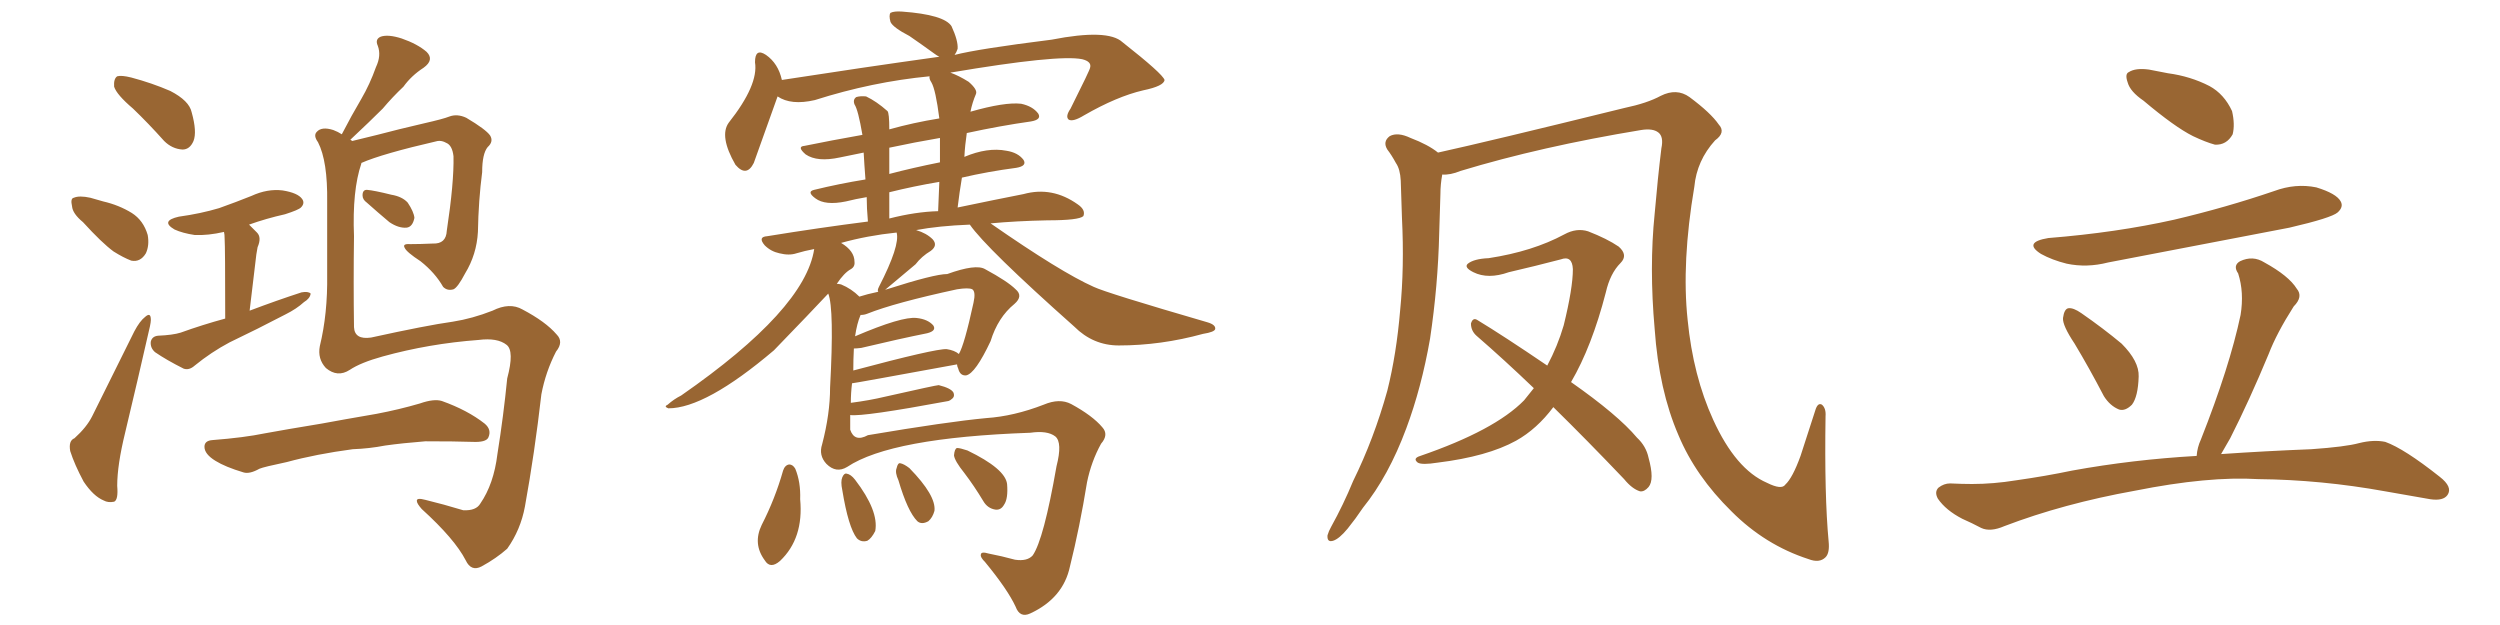 <svg xmlns="http://www.w3.org/2000/svg" xmlns:xlink="http://www.w3.org/1999/xlink" width="600" height="150"><path fill="#996633" padding="10" d="M31.93 26.07L31.93 26.07Q27.98 22.71 27.39 20.80L27.39 20.80Q27.25 18.90 28.13 18.31L28.13 18.31Q29.15 18.02 31.49 18.60L31.49 18.60Q36.47 19.92 40.87 21.83L40.87 21.83Q45.41 24.17 46.00 26.95L46.00 26.95Q47.31 31.64 46.44 33.84L46.44 33.84Q45.56 35.89 43.80 35.89L43.80 35.89Q41.31 35.74 39.40 33.84L39.40 33.84Q35.60 29.59 31.93 26.07ZM19.92 53.32L19.92 53.32Q17.43 51.27 17.29 49.51L17.29 49.51Q16.85 47.61 17.72 47.46L17.72 47.46Q19.04 46.88 21.68 47.46L21.68 47.46Q23.29 47.90 24.76 48.34L24.76 48.34Q28.56 49.22 31.64 51.12L31.64 51.12Q34.42 52.88 35.45 56.40L35.45 56.40Q35.89 58.89 35.01 60.79L35.01 60.79Q33.69 62.99 31.49 62.55L31.49 62.55Q29.59 61.82 27.25 60.35L27.25 60.35Q24.46 58.30 19.92 53.32ZM17.87 105.18L17.87 105.18Q20.80 102.54 22.12 99.90L22.12 99.90Q26.81 90.53 32.23 79.54L32.23 79.54Q33.54 77.05 34.86 76.03L34.86 76.03Q36.04 75 36.18 76.32L36.18 76.32Q36.33 77.05 35.74 79.39L35.74 79.39Q33.11 90.97 30.03 103.86L30.03 103.86Q28.13 111.62 28.13 116.60L28.13 116.60Q28.42 119.97 27.39 120.41L27.39 120.41Q25.93 120.70 24.90 120.12L24.90 120.12Q22.41 119.09 20.07 115.58L20.07 115.58Q17.87 111.47 16.85 108.25L16.85 108.25Q16.41 105.76 17.87 105.18ZM54.05 76.46L54.05 76.46Q54.05 59.18 53.91 57.28L53.91 57.28Q53.91 56.25 53.76 55.66L53.76 55.66Q49.95 56.54 46.73 56.40L46.73 56.40Q43.80 55.96 41.89 55.08L41.89 55.08Q38.38 53.03 42.92 52.00L42.92 52.00Q48.19 51.27 52.59 49.95L52.59 49.95Q56.69 48.49 60.35 47.02L60.35 47.02Q64.16 45.26 67.82 45.70L67.82 45.70Q71.48 46.29 72.51 47.75L72.51 47.75Q73.24 48.78 72.22 49.80L72.22 49.80Q71.63 50.39 68.41 51.42L68.41 51.42Q63.87 52.44 59.77 53.91L59.77 53.91Q60.64 54.79 61.67 55.81L61.67 55.81Q62.84 56.98 61.82 59.33L61.82 59.33Q61.67 60.06 61.52 61.08L61.52 61.08Q60.79 66.94 59.91 74.56L59.91 74.56Q66.50 72.07 72.36 70.17L72.36 70.17Q73.97 69.87 74.56 70.46L74.56 70.46Q74.41 71.63 72.95 72.51L72.95 72.51Q71.19 74.12 68.55 75.44L68.55 75.44Q61.82 78.96 55.08 82.18L55.08 82.18Q50.68 84.52 46.73 87.74L46.73 87.74Q45.41 88.92 44.09 88.48L44.09 88.48Q39.99 86.43 37.21 84.52L37.21 84.52Q36.04 83.50 36.18 82.03L36.18 82.03Q36.47 80.71 37.94 80.57L37.94 80.57Q41.46 80.42 43.36 79.83L43.36 79.83Q48.63 77.93 54.05 76.46ZM86.72 39.11L86.72 39.11Q86.72 39.11 86.72 39.26L86.72 39.26Q84.52 45.70 84.96 56.69L84.96 56.69Q84.81 67.82 84.96 78.52L84.96 78.52Q85.11 81.59 89.06 81.01L89.06 81.01Q102.39 78.08 108.69 77.20L108.69 77.20Q113.38 76.46 118.21 74.56L118.21 74.56Q122.31 72.51 125.39 74.27L125.39 74.27Q130.96 77.20 133.59 80.27L133.59 80.27Q135.35 82.03 133.45 84.38L133.45 84.38Q130.96 89.21 129.93 94.63L129.93 94.63Q128.32 108.69 125.98 121.58L125.98 121.58Q124.95 127.15 121.73 131.69L121.73 131.69Q119.09 134.03 115.58 135.94L115.58 135.94Q113.09 137.26 111.77 134.47L111.77 134.47Q109.13 129.35 101.22 122.17L101.22 122.17Q100.05 120.85 100.05 120.26L100.05 120.26Q99.90 119.38 102.10 119.97L102.10 119.97Q106.35 121.00 111.18 122.46L111.18 122.46Q114.26 122.61 115.28 120.85L115.28 120.85Q118.51 116.16 119.38 108.98L119.38 108.98Q120.85 99.76 121.73 90.82L121.73 90.82Q123.49 84.23 121.58 82.76L121.58 82.76Q119.38 81.01 114.84 81.59L114.84 81.59Q102.98 82.47 91.85 85.55L91.85 85.55Q86.57 87.01 83.94 88.77L83.94 88.77Q81.01 90.67 78.22 88.33L78.22 88.33Q76.17 86.13 76.76 83.06L76.76 83.06Q78.66 75.29 78.52 65.92L78.52 65.92Q78.52 56.10 78.52 48.49L78.52 48.49Q78.66 38.67 76.32 34.13L76.32 34.13Q75.15 32.52 76.03 31.64L76.03 31.64Q77.20 30.32 79.98 31.20L79.98 31.20Q81.15 31.64 82.03 32.23L82.03 32.23Q84.38 27.69 86.72 23.73L86.72 23.73Q88.77 20.21 90.23 16.11L90.23 16.11Q91.55 13.33 90.67 10.99L90.67 10.99Q89.94 9.38 91.41 8.79L91.41 8.79Q93.16 8.20 96.39 9.23L96.39 9.23Q100.20 10.55 102.39 12.45L102.39 12.45Q104.30 14.36 101.66 16.26L101.66 16.26Q98.73 18.16 96.83 20.80L96.83 20.80Q94.19 23.29 91.85 26.07L91.85 26.07Q88.92 29.00 84.08 33.54L84.08 33.54Q84.38 33.69 84.52 33.84L84.52 33.84Q87.01 33.25 90.53 32.37L90.53 32.37Q95.51 31.05 101.81 29.59L101.81 29.59Q106.35 28.56 107.81 27.98L107.81 27.98Q109.72 27.25 111.91 28.27L111.91 28.27Q116.60 31.05 117.63 32.52L117.63 32.52Q118.51 33.98 117.04 35.30L117.04 35.30Q115.72 36.91 115.72 41.31L115.72 41.31Q114.84 48.05 114.70 55.66L114.70 55.66Q114.40 61.08 111.62 65.63L111.62 65.63Q109.86 68.99 108.84 69.43L108.84 69.43Q107.37 69.87 106.35 68.85L106.35 68.85Q104.44 65.48 100.93 62.70L100.93 62.70Q97.56 60.50 97.12 59.47L97.12 59.47Q96.53 58.45 98.44 58.59L98.44 58.59Q100.78 58.59 103.86 58.45L103.86 58.45Q107.08 58.59 107.23 55.37L107.23 55.37Q108.98 43.80 108.84 37.50L108.84 37.50Q108.54 34.86 107.08 34.28L107.08 34.28Q106.05 33.69 105.03 33.84L105.03 33.84Q91.70 36.91 86.72 39.11ZM88.04 48.63L88.04 48.63Q87.01 47.90 87.01 46.88L87.01 46.88Q87.01 45.56 88.04 45.56L88.04 45.56Q89.79 45.70 93.90 46.73L93.90 46.73Q96.53 47.17 97.85 48.63L97.85 48.63Q99.32 50.83 99.46 52.29L99.46 52.29Q99.02 54.49 97.56 54.64L97.56 54.64Q95.65 54.79 93.46 53.32L93.46 53.32Q90.67 50.98 88.04 48.63ZM84.67 107.81L84.67 107.81L84.67 107.81Q75.88 108.98 68.85 110.89L68.85 110.89Q63.28 112.06 62.26 112.50L62.26 112.50Q59.91 113.82 58.45 113.38L58.45 113.38Q54.05 112.06 51.71 110.60L51.71 110.60Q49.07 108.98 49.07 107.23L49.07 107.23Q49.07 105.76 50.98 105.62L50.98 105.62Q58.59 105.03 63.57 104.00L63.57 104.00Q68.26 103.13 77.20 101.66L77.20 101.66Q81.88 100.78 90.38 99.32L90.38 99.32Q95.80 98.29 100.78 96.83L100.78 96.83Q104.15 95.65 106.05 96.24L106.05 96.24Q112.21 98.44 116.31 101.66L116.31 101.66Q118.07 103.13 117.19 105.03L117.19 105.03Q116.60 106.20 113.38 106.05L113.38 106.05Q109.28 105.91 102.10 105.91L102.10 105.91Q96.53 106.35 92.43 106.93L92.43 106.93Q88.62 107.67 84.67 107.81ZM204.05 99.61L204.05 99.61Q204.05 101.37 204.05 103.13L204.05 103.13Q205.08 106.20 208.30 104.44L208.30 104.44Q227.34 101.22 236.72 100.34L236.72 100.34Q243.31 99.90 250.49 97.12L250.49 97.12Q254.30 95.51 257.08 96.97L257.08 96.97Q262.21 99.76 264.55 102.54L264.55 102.54Q266.16 104.30 264.26 106.49L264.26 106.49Q261.91 110.74 260.89 115.72L260.89 115.72Q259.13 126.56 256.79 135.94L256.79 135.94Q255.18 143.55 247.27 147.22L247.27 147.22Q244.78 148.39 243.75 145.61L243.75 145.61Q241.85 141.50 236.43 134.91L236.43 134.91Q235.25 133.74 235.40 133.15L235.40 133.15Q235.40 132.28 237.30 132.86L237.30 132.86Q240.38 133.45 243.60 134.33L243.60 134.33Q246.53 134.77 247.85 133.30L247.85 133.30Q250.49 129.49 253.56 111.91L253.56 111.91Q255.03 106.20 253.27 104.74L253.27 104.74Q251.37 103.27 247.27 103.86L247.27 103.86Q213.87 105.03 203.32 112.06L203.32 112.06Q200.68 113.67 198.34 111.33L198.34 111.33Q196.44 109.28 197.31 106.64L197.31 106.64Q199.22 99.32 199.22 93.02L199.22 93.02Q200.24 74.12 198.78 70.46L198.78 70.46Q194.68 74.85 185.74 84.08L185.74 84.08Q169.34 98.00 160.40 98.00L160.40 98.00Q159.23 97.56 160.25 97.12L160.25 97.12Q161.72 95.80 163.48 94.92L163.48 94.92Q193.21 74.27 195.41 59.77L195.41 59.77Q193.07 60.21 191.16 60.79L191.16 60.79Q189.40 61.38 187.06 60.79L187.06 60.79Q185.01 60.35 183.54 58.89L183.54 58.89Q181.79 56.84 184.13 56.69L184.13 56.69Q196.73 54.64 208.30 53.17L208.30 53.17Q208.01 49.95 208.01 47.31L208.01 47.31Q205.37 47.75 203.03 48.34L203.03 48.34Q198.05 49.37 195.70 47.61L195.70 47.61Q193.51 46.00 195.41 45.56L195.41 45.56Q201.42 44.09 207.71 43.07L207.71 43.07Q207.42 39.26 207.28 36.62L207.28 36.62Q204.35 37.21 201.56 37.79L201.56 37.79Q196.14 38.96 193.36 37.06L193.36 37.06Q191.16 35.16 193.07 35.01L193.07 35.01Q199.51 33.69 206.98 32.37L206.98 32.37Q205.96 26.37 205.08 25.05L205.08 25.05Q204.64 23.88 205.52 23.29L205.52 23.29Q206.54 23.00 207.86 23.14L207.86 23.14Q210.35 24.32 212.99 26.66L212.99 26.66Q213.43 27.10 213.43 31.05L213.43 31.05Q219.14 29.44 225.44 28.42L225.44 28.42Q224.56 21.53 223.54 19.78L223.54 19.78Q222.95 18.90 223.10 18.31L223.10 18.31Q209.33 19.63 195.56 24.02L195.56 24.02Q189.84 25.34 186.62 23.14L186.62 23.14Q180.91 39.11 180.91 39.11L180.91 39.11Q179.15 42.63 176.51 39.55L176.51 39.55Q172.56 32.67 174.90 29.44L174.90 29.44Q182.08 20.36 181.20 14.94L181.20 14.94Q181.20 11.43 183.84 13.18L183.84 13.18Q186.77 15.23 187.65 19.19L187.65 19.19Q206.54 16.26 225.44 13.62L225.44 13.62Q224.85 13.33 224.27 12.89L224.27 12.89Q221.04 10.55 218.26 8.64L218.26 8.64Q214.31 6.59 213.72 5.27L213.72 5.27Q213.28 3.66 213.72 3.08L213.72 3.08Q214.60 2.64 216.50 2.78L216.50 2.78Q226.61 3.52 228.37 6.30L228.37 6.30Q229.98 9.81 229.83 11.72L229.83 11.72Q229.54 12.60 229.10 13.18L229.10 13.18Q234.81 11.72 252.39 9.52L252.39 9.52Q265.87 6.88 269.38 10.11L269.38 10.11Q279.05 17.72 279.49 19.19L279.49 19.19Q279.35 20.65 274.37 21.68L274.37 21.68Q268.07 23.14 260.16 27.69L260.16 27.69Q257.52 29.30 256.49 28.71L256.49 28.71Q255.62 27.98 256.93 26.07L256.93 26.07Q261.62 16.70 261.62 16.26L261.62 16.26Q262.06 14.79 259.72 14.21L259.72 14.21Q254.00 13.04 228.08 17.43L228.08 17.43Q230.13 18.16 232.47 19.63L232.47 19.63Q234.67 21.53 234.23 22.56L234.23 22.56Q233.35 24.61 232.91 26.81L232.91 26.81Q241.11 24.46 245.07 24.90L245.07 24.90Q247.85 25.49 249.17 27.25L249.17 27.25Q250.05 28.71 247.41 29.15L247.41 29.15Q240.09 30.18 232.03 31.93L232.03 31.93Q231.59 34.86 231.45 37.65L231.45 37.65Q237.01 35.30 241.55 36.18L241.55 36.18Q244.34 36.62 245.65 38.38L245.65 38.38Q246.53 39.84 243.90 40.28L243.90 40.28Q237.16 41.16 230.86 42.63L230.86 42.63Q230.27 46.14 229.83 49.80L229.83 49.80Q238.92 47.90 245.65 46.58L245.65 46.58Q252.54 44.68 258.69 49.07L258.69 49.07Q260.60 50.39 260.01 51.86L260.01 51.86Q258.98 52.88 251.37 52.88L251.37 52.88Q243.90 53.03 237.74 53.61L237.74 53.61Q254.59 65.33 262.50 68.85L262.50 68.85Q265.58 70.31 289.75 77.34L289.75 77.34Q291.80 77.93 291.65 78.96L291.65 78.96Q291.50 79.69 288.72 80.13L288.72 80.13Q278.61 82.91 268.51 82.91L268.51 82.91Q262.35 82.91 257.81 78.37L257.81 78.37Q236.72 59.62 232.76 53.91L232.76 53.91Q225.29 54.20 219.87 55.22L219.87 55.22Q222.36 55.96 223.83 57.42L223.83 57.42Q225.15 58.89 223.39 60.21L223.39 60.21Q221.19 61.52 219.73 63.43L219.73 63.43Q216.06 66.50 212.40 69.58L212.40 69.58Q212.70 69.43 212.84 69.43L212.84 69.43Q224.27 65.77 227.34 65.77L227.34 65.77Q234.23 63.28 236.43 64.60L236.43 64.60Q241.85 67.53 243.75 69.43L243.75 69.43Q245.65 71.04 243.46 72.95L243.46 72.95Q239.50 76.17 237.74 81.88L237.74 81.88Q234.08 89.65 231.88 90.09L231.88 90.09Q230.42 90.23 229.98 88.48L229.98 88.48Q229.69 87.89 229.69 87.45L229.69 87.45Q204.93 91.99 204.49 91.99L204.49 91.99Q204.20 94.34 204.20 96.68L204.20 96.68Q208.74 96.09 212.40 95.21L212.40 95.21Q224.71 92.43 225.29 92.43L225.29 92.43Q228.22 93.16 228.81 94.19L228.81 94.19Q229.25 95.21 228.37 95.80L228.37 95.80Q228.08 96.09 227.64 96.24L227.64 96.24Q207.13 100.05 204.05 99.61ZM227.20 83.79L227.20 83.79Q229.10 84.08 230.13 84.96L230.13 84.96Q231.45 82.76 233.64 72.66L233.64 72.66Q234.23 70.02 233.35 69.43L233.35 69.43Q232.47 68.99 229.69 69.43L229.69 69.43Q214.75 72.66 208.15 75.29L208.15 75.29Q207.42 75.59 206.54 75.59L206.54 75.59Q205.66 77.64 205.22 80.71L205.22 80.71Q216.50 75.88 220.02 76.32L220.02 76.32Q222.66 76.61 223.97 78.08L223.97 78.08Q224.85 79.39 222.51 79.98L222.51 79.98Q215.92 81.30 206.69 83.50L206.69 83.50Q205.52 83.64 204.93 83.64L204.93 83.64Q204.79 86.28 204.79 88.92L204.79 88.92Q224.56 83.64 227.20 83.79ZM206.25 71.19L206.25 71.19Q208.01 70.61 210.79 70.02L210.79 70.02Q210.50 69.73 210.94 68.85L210.94 68.85Q216.06 58.89 215.19 55.81L215.19 55.81Q208.15 56.54 201.86 58.30L201.86 58.30Q205.08 60.21 205.08 62.84L205.08 62.84Q205.22 64.01 204.20 64.60L204.20 64.60Q202.59 65.48 200.83 68.12L200.83 68.12Q201.27 68.12 201.86 68.26L201.86 68.26Q204.35 69.29 206.25 71.19ZM225.59 38.96L225.59 38.96Q225.59 35.89 225.59 33.11L225.59 33.11Q219.58 34.13 213.43 35.45L213.43 35.45Q213.43 38.53 213.43 41.75L213.43 41.75Q218.99 40.28 225.59 38.96ZM225.15 50.68L225.15 50.68Q225.29 46.88 225.44 43.65L225.44 43.65Q219.29 44.68 213.43 46.14L213.43 46.14Q213.43 49.22 213.43 52.44L213.43 52.44Q219.73 50.83 225.15 50.68ZM187.94 112.94L187.94 112.94Q188.38 111.62 189.40 111.47L189.40 111.47Q190.28 111.47 190.87 112.50L190.87 112.50Q192.19 115.72 192.04 119.82L192.04 119.82Q192.92 129.20 187.21 134.62L187.21 134.62Q184.86 136.67 183.54 134.47L183.54 134.47Q180.62 130.52 182.81 125.98L182.81 125.98Q186.04 119.68 187.94 112.94ZM202.15 117.63L202.15 117.63Q201.71 115.58 202.15 114.55L202.15 114.55Q202.59 113.53 203.17 113.67L203.17 113.67Q204.20 113.82 205.22 115.14L205.22 115.14Q210.94 122.61 210.06 127.44L210.06 127.44Q209.18 129.20 208.15 129.79L208.15 129.79Q206.69 130.22 205.66 129.20L205.66 129.20Q203.61 126.56 202.15 117.63ZM215.63 115.28L215.63 115.28Q214.75 113.38 215.19 112.35L215.19 112.35Q215.48 111.04 216.06 111.18L216.06 111.18Q216.94 111.33 218.26 112.35L218.26 112.35Q224.71 118.95 224.27 122.61L224.27 122.61Q223.83 124.22 222.80 125.10L222.80 125.10Q221.19 125.98 220.17 125.10L220.17 125.10Q217.82 122.75 215.63 115.28ZM231.45 113.53L231.45 113.53L231.45 113.53Q229.10 110.60 228.96 109.28L228.96 109.28Q229.10 107.67 229.69 107.52L229.69 107.52Q230.42 107.52 232.18 108.11L232.18 108.11Q241.26 112.50 241.70 116.16L241.70 116.16Q241.99 119.68 240.97 121.14L240.97 121.14Q240.23 122.46 238.92 122.31L238.92 122.31Q237.01 122.02 235.99 120.26L235.99 120.26Q233.79 116.60 231.45 113.53ZM438.87 129.93L438.87 129.93Q439.16 132.71 438.13 133.74L438.13 133.74Q436.67 135.21 434.03 134.18L434.03 134.18Q423.63 130.81 415.58 122.75L415.58 122.75Q406.93 114.26 402.83 104.44L402.83 104.44Q398.14 93.60 397.12 78.96L397.12 78.96Q395.80 64.16 397.12 51.27L397.12 51.27Q397.85 42.77 398.73 35.60L398.73 35.60Q399.32 32.81 398.00 31.79L398.00 31.79Q396.68 30.76 393.90 31.20L393.90 31.20Q369.87 35.16 350.54 41.02L350.54 41.02Q348.05 42.04 346.14 41.89L346.14 41.89Q345.70 44.24 345.70 46.58L345.70 46.58Q345.56 50.98 345.41 55.96L345.41 55.96Q345.12 68.55 343.21 81.30L343.21 81.30Q341.16 93.02 337.50 102.83L337.50 102.83Q333.25 114.26 327.10 121.88L327.10 121.88Q325.34 124.51 323.44 126.86L323.44 126.86Q321.39 129.35 319.92 129.79L319.92 129.79Q318.46 130.22 318.60 128.47L318.60 128.47Q318.90 127.44 319.48 126.42L319.48 126.42Q322.41 121.14 324.76 115.43L324.76 115.43Q329.74 105.32 332.96 93.75L332.96 93.75Q335.16 84.96 336.04 74.41L336.04 74.41Q337.06 64.16 336.47 52.29L336.47 52.29Q336.33 47.46 336.18 43.36L336.18 43.36Q336.04 40.58 335.01 39.11L335.01 39.11Q333.98 37.21 332.96 35.89L332.96 35.89Q331.79 33.98 333.54 32.67L333.54 32.67Q335.45 31.64 338.53 33.11L338.53 33.11Q342.77 34.72 345.12 36.62L345.12 36.62Q357.13 33.98 389.79 25.93L389.79 25.93Q395.36 24.76 398.58 23.00L398.58 23.00Q402.39 21.09 405.47 23.29L405.47 23.29Q410.60 27.10 412.50 29.88L412.50 29.88Q414.26 31.79 411.62 33.69L411.62 33.69Q407.23 38.53 406.64 44.82L406.64 44.82Q403.56 62.99 405.03 76.76L405.03 76.76Q406.35 90.23 411.18 100.78L411.18 100.78Q416.60 112.65 424.07 115.87L424.07 115.87Q427.59 117.63 428.47 116.31L428.47 116.31Q430.22 114.70 432.13 109.42L432.13 109.42Q433.89 104.00 435.64 98.58L435.64 98.58Q436.23 96.53 437.26 97.12L437.26 97.12Q438.28 98.00 438.13 99.90L438.13 99.90Q437.84 118.95 438.87 129.93ZM368.12 93.16L368.12 93.16L368.12 93.16Q360.94 86.28 354.35 80.57L354.35 80.57Q353.03 79.39 353.03 77.64L353.03 77.64Q353.47 76.17 354.49 76.76L354.49 76.76Q360.79 80.57 371.34 87.74L371.34 87.74Q373.83 83.06 375.29 78.08L375.29 78.08Q377.49 69.14 377.49 64.60L377.49 64.60Q377.34 61.23 374.56 62.26L374.56 62.26Q368.41 63.87 362.11 65.33L362.11 65.33Q357.13 67.09 353.61 65.33L353.61 65.33Q351.27 64.16 352.29 63.28L352.29 63.28Q353.76 62.11 357.28 61.96L357.28 61.96Q367.82 60.35 375.44 56.25L375.44 56.25Q378.37 54.64 381.15 55.52L381.15 55.52Q385.69 57.28 388.48 59.18L388.48 59.18Q390.82 61.23 388.92 63.13L388.92 63.13Q386.43 65.63 385.40 70.17L385.40 70.17Q382.03 83.20 377.05 91.70L377.05 91.70Q388.33 99.61 392.87 105.03L392.87 105.03Q395.07 107.08 395.65 109.86L395.65 109.86Q397.12 115.14 395.65 116.89L395.65 116.89Q394.63 118.07 393.60 117.92L393.60 117.92Q391.70 117.33 389.79 114.99L389.79 114.99Q380.86 105.62 372.80 97.71L372.80 97.71Q368.85 102.98 363.87 105.76L363.87 105.76Q356.98 109.57 344.97 111.04L344.97 111.04Q341.31 111.62 340.28 111.04L340.28 111.04Q338.96 110.01 340.87 109.42L340.87 109.42Q358.74 103.27 365.77 96.09L365.77 96.09Q367.09 94.48 368.12 93.16ZM514.45 24.17L514.45 24.17Q511.23 21.97 510.64 19.78L510.64 19.78Q509.91 17.72 510.94 17.29L510.94 17.29Q512.55 16.26 515.77 16.70L515.77 16.70Q517.97 17.14 520.31 17.58L520.31 17.58Q525.73 18.31 530.27 20.65L530.27 20.65Q533.79 22.56 535.69 26.66L535.69 26.66Q536.43 29.88 535.84 32.23L535.84 32.23Q534.38 34.86 531.59 34.72L531.59 34.72Q529.39 34.13 526.32 32.67L526.32 32.67Q521.92 30.47 514.45 24.17ZM491.60 57.13L491.60 57.13Q508.01 55.81 521.78 52.73L521.78 52.73Q534.23 49.80 545.80 45.85L545.80 45.85Q550.93 43.95 555.91 44.97L555.91 44.97Q560.74 46.44 561.77 48.34L561.77 48.34Q562.50 49.66 561.04 50.98L561.04 50.98Q559.57 52.29 549.46 54.64L549.46 54.64Q527.20 58.89 505.96 62.99L505.96 62.99Q500.83 64.31 496.00 63.28L496.00 63.28Q492.48 62.40 489.84 60.94L489.84 60.94Q485.45 58.15 491.60 57.13ZM497.90 82.47L497.90 82.47Q494.97 78.08 495.12 76.32L495.12 76.32Q495.41 74.12 496.44 73.97L496.44 73.97Q497.61 73.83 499.51 75.15L499.51 75.15Q504.79 78.81 509.18 82.47L509.18 82.47Q513.43 86.72 513.28 90.38L513.28 90.38Q513.13 95.21 511.67 97.12L511.67 97.12Q510.06 98.73 508.59 98.29L508.59 98.29Q506.40 97.41 504.93 95.07L504.93 95.07Q501.42 88.33 497.90 82.47ZM527.20 109.42L527.20 109.42L527.20 109.42Q527.34 107.37 528.22 105.47L528.22 105.47Q535.11 88.04 537.74 75.59L537.74 75.59Q538.62 70.17 537.16 65.63L537.16 65.63Q535.84 63.72 537.60 62.70L537.60 62.70Q540.67 61.23 543.46 62.99L543.46 62.99Q549.32 66.21 551.22 69.29L551.22 69.29Q552.83 71.19 550.49 73.54L550.49 73.54Q546.39 79.98 544.48 84.96L544.48 84.96Q539.79 96.24 535.25 105.18L535.25 105.18Q534.08 107.23 533.06 108.98L533.06 108.98Q543.60 108.25 554.74 107.81L554.74 107.81Q562.94 107.23 566.16 106.35L566.16 106.35Q569.68 105.47 572.46 106.05L572.46 106.05Q577.00 107.67 585.50 114.40L585.50 114.40Q588.72 116.89 587.40 118.80L587.40 118.80Q586.38 120.26 583.30 119.82L583.30 119.82Q577.44 118.80 572.46 117.92L572.46 117.92Q557.08 115.14 541.99 114.99L541.99 114.99Q529.98 114.26 512.40 117.77L512.40 117.77Q495.26 120.85 481.05 126.27L481.05 126.27Q477.69 127.73 475.49 126.71L475.49 126.71Q473.29 125.54 470.95 124.51L470.95 124.51Q466.99 122.46 465.09 119.68L465.09 119.68Q464.21 118.07 465.23 117.04L465.23 117.04Q466.55 116.02 468.02 116.02L468.02 116.02Q470.95 116.16 473.29 116.16L473.29 116.16Q478.42 116.16 483.84 115.28L483.84 115.28Q491.02 114.26 497.31 112.94L497.31 112.94Q511.82 110.30 527.20 109.42Z"/></svg>